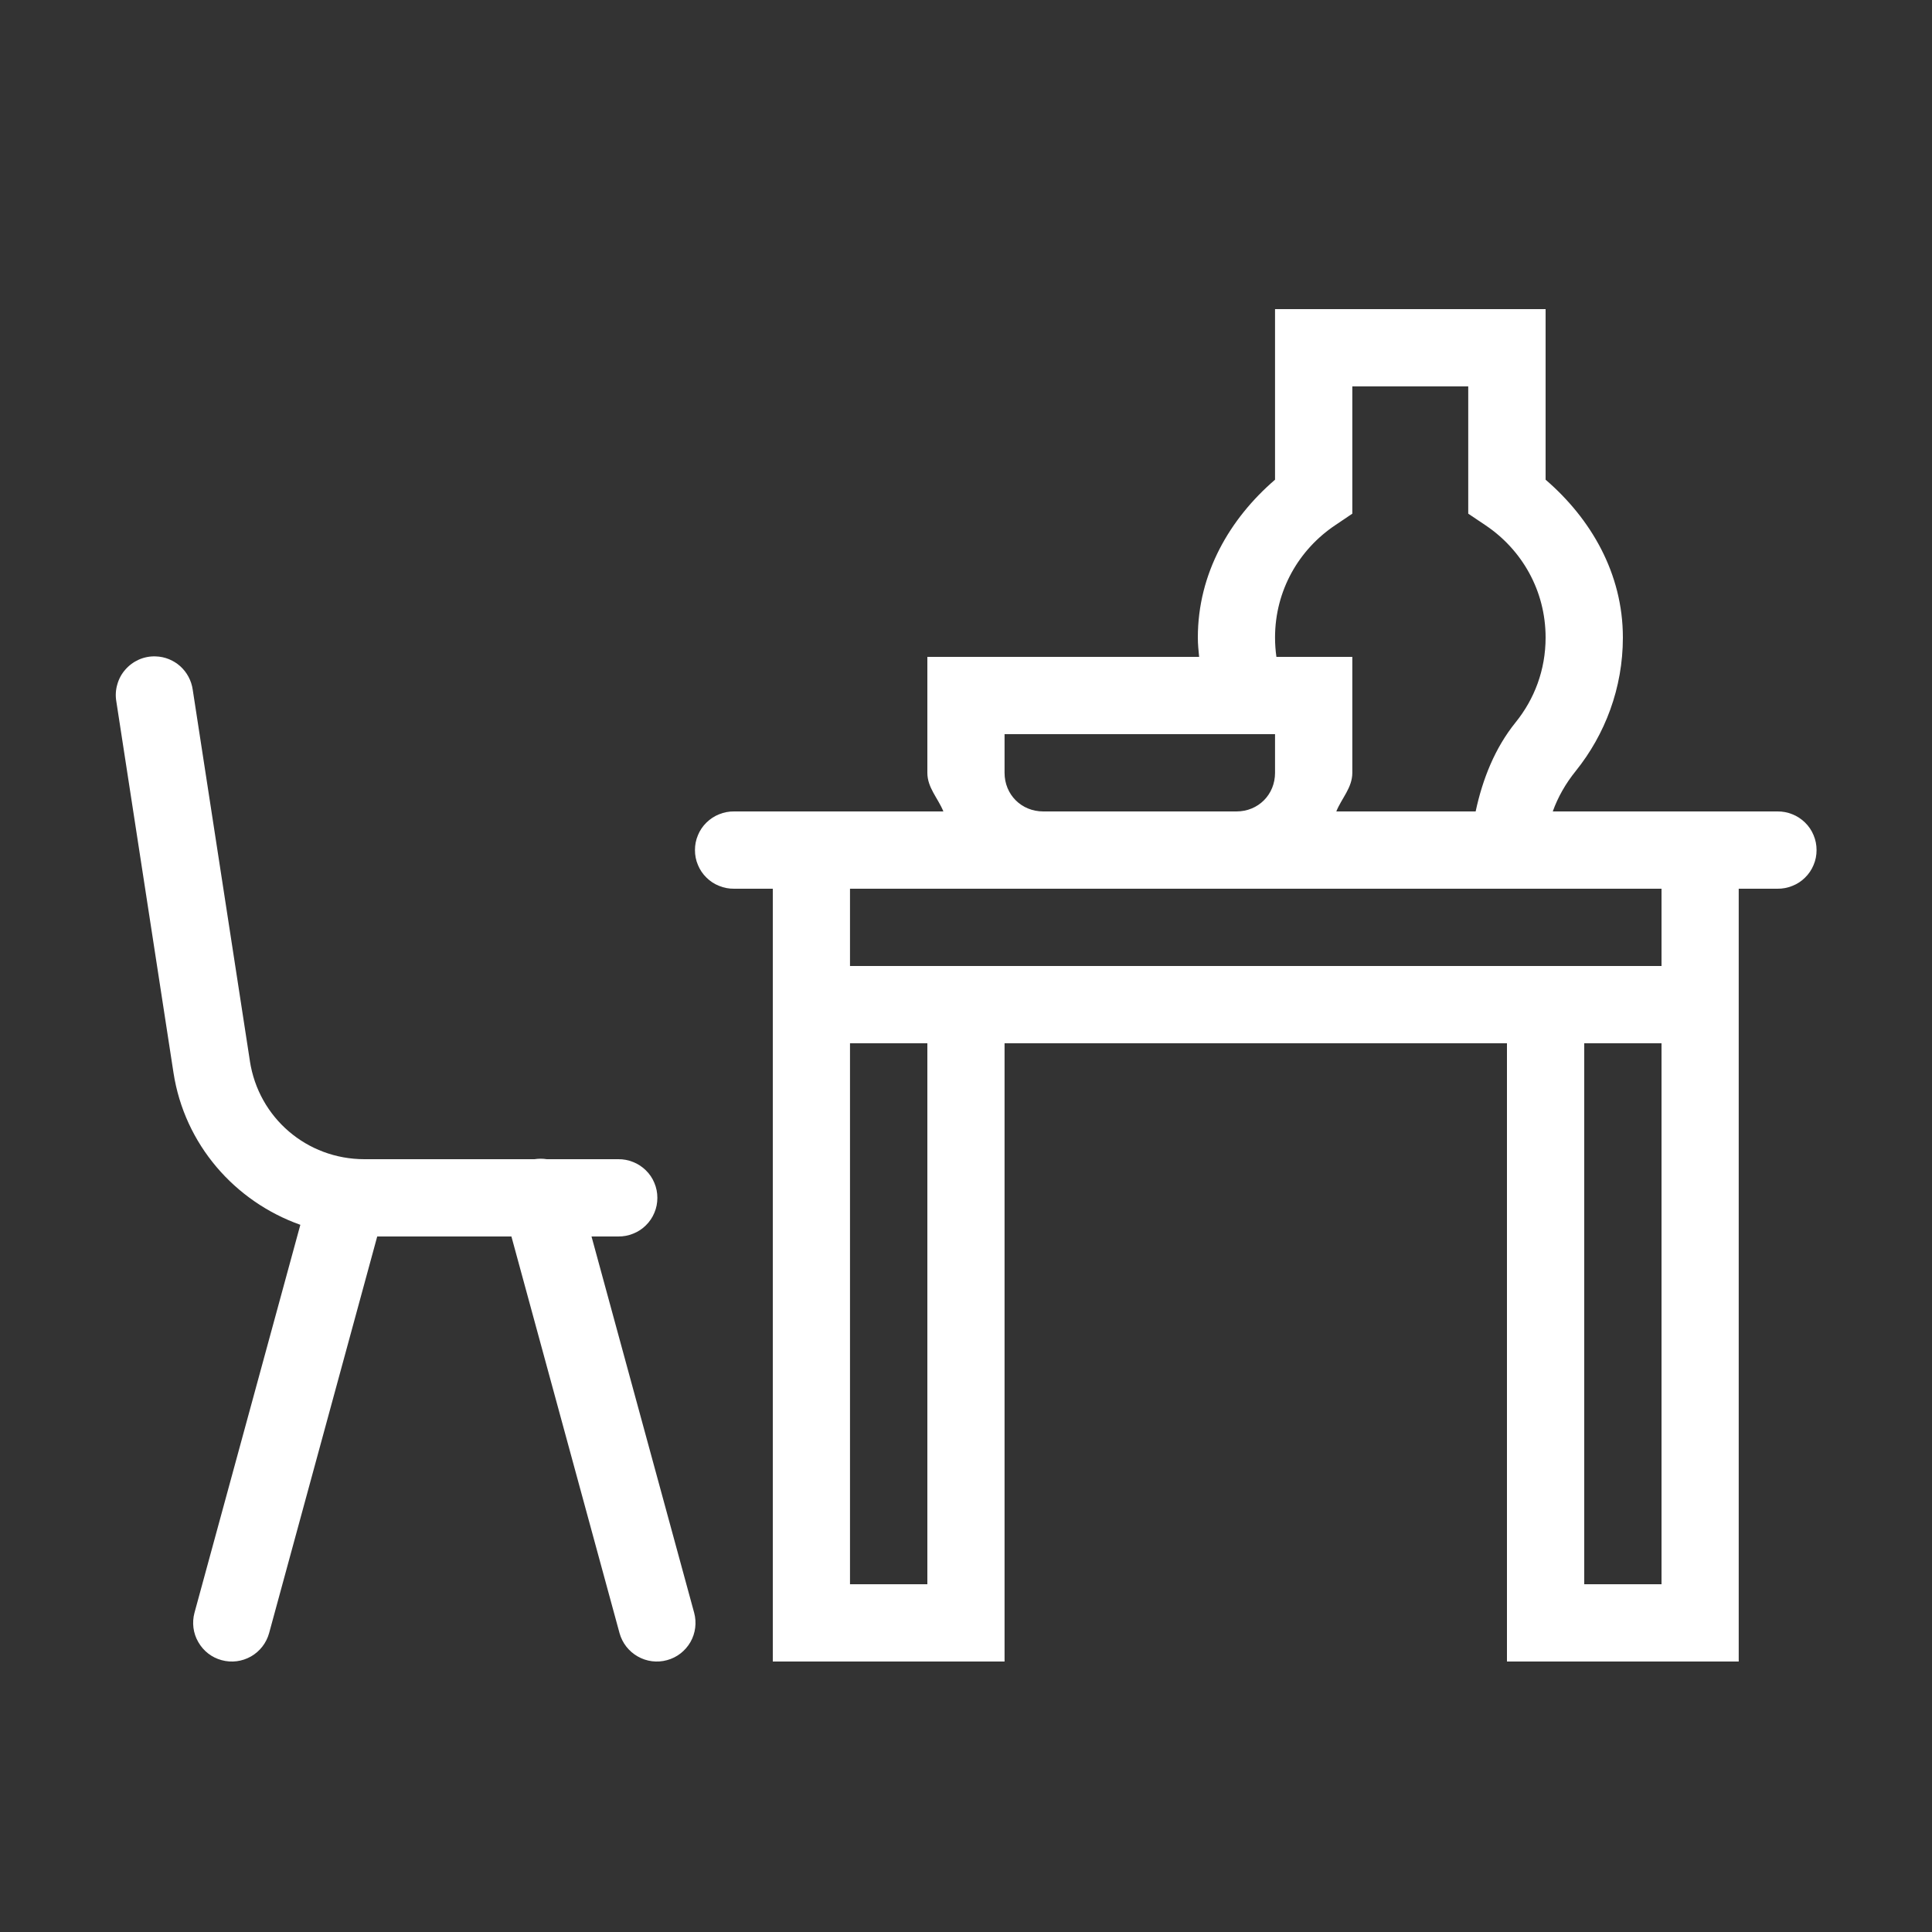<svg width="24" height="24" viewBox="0 0 24 24" fill="none" xmlns="http://www.w3.org/2000/svg">
<rect x="0" y="0" width="24" height="24" fill="#333333" stroke="none"/>
<path d="M15.839 3.84V5.959C15.277 6.443 14.88 7.122 14.88 7.92C14.88 8.001 14.888 8.08 14.896 8.16H11.52V9.6C11.52 9.786 11.653 9.916 11.719 10.08H9.12C9.056 10.079 8.993 10.091 8.934 10.115C8.875 10.138 8.821 10.174 8.776 10.218C8.73 10.263 8.694 10.316 8.67 10.375C8.645 10.434 8.633 10.496 8.633 10.56C8.633 10.624 8.645 10.687 8.67 10.745C8.694 10.804 8.73 10.857 8.776 10.902C8.821 10.947 8.875 10.982 8.934 11.005C8.993 11.029 9.056 11.041 9.12 11.04H9.6V12V12.48V12.96V20.64H12.479V12.96H18.72V20.64H21.599V12.96V12V11.04H22.079C22.143 11.041 22.206 11.029 22.265 11.005C22.324 10.982 22.378 10.947 22.423 10.902C22.469 10.857 22.505 10.804 22.529 10.745C22.554 10.687 22.566 10.624 22.566 10.56C22.566 10.496 22.554 10.434 22.529 10.375C22.505 10.316 22.469 10.263 22.423 10.218C22.378 10.174 22.324 10.138 22.265 10.115C22.206 10.091 22.143 10.079 22.079 10.08H21.599H19.289C19.352 9.904 19.448 9.734 19.575 9.577C19.939 9.124 20.16 8.546 20.16 7.92C20.16 7.122 19.762 6.443 19.2 5.959V3.84H15.839ZM16.799 4.8H18.239V6.381L18.452 6.524C18.903 6.826 19.2 7.334 19.2 7.92C19.2 8.322 19.061 8.685 18.827 8.974C18.572 9.29 18.418 9.674 18.331 10.08H16.6C16.666 9.916 16.799 9.786 16.799 9.6V8.16H15.856C15.845 8.082 15.839 8.002 15.839 7.92C15.839 7.334 16.136 6.826 16.587 6.524L16.799 6.381V4.8ZM1.934 8.154C1.863 8.151 1.792 8.165 1.727 8.193C1.662 8.222 1.604 8.264 1.557 8.318C1.51 8.371 1.476 8.434 1.457 8.503C1.437 8.571 1.433 8.643 1.445 8.713L2.155 13.325C2.292 14.217 2.917 14.926 3.731 15.215L2.416 20.034C2.383 20.156 2.399 20.288 2.463 20.398C2.526 20.509 2.63 20.59 2.753 20.623C2.876 20.657 3.007 20.64 3.118 20.577C3.228 20.514 3.309 20.41 3.343 20.287L4.686 15.36H6.353L7.696 20.287C7.73 20.41 7.811 20.514 7.922 20.577C8.032 20.64 8.163 20.657 8.286 20.623C8.409 20.59 8.513 20.509 8.577 20.398C8.64 20.288 8.656 20.156 8.623 20.034L7.348 15.36H7.68C7.743 15.361 7.806 15.349 7.865 15.325C7.924 15.302 7.978 15.267 8.023 15.222C8.069 15.177 8.105 15.124 8.129 15.065C8.154 15.007 8.166 14.944 8.166 14.88C8.166 14.816 8.154 14.754 8.129 14.695C8.105 14.636 8.069 14.583 8.023 14.538C7.978 14.494 7.924 14.458 7.865 14.435C7.806 14.411 7.743 14.399 7.68 14.4H6.793C6.742 14.392 6.69 14.392 6.639 14.4H4.527C3.812 14.4 3.212 13.886 3.104 13.18V13.178L2.394 8.567C2.378 8.455 2.323 8.352 2.239 8.276C2.155 8.201 2.047 8.157 1.934 8.154ZM12.479 9.12H15.839V9.6C15.839 9.871 15.631 10.08 15.36 10.08H12.96C12.688 10.08 12.479 9.871 12.479 9.6V9.12ZM10.559 11.04H12.96H16.32H19.2H20.64V12H18.72H12.479H10.559V11.04ZM10.559 12.96H11.52V19.68H10.559V12.96ZM19.68 12.96H20.64V19.68H19.68V12.96Z" fill="white"/>
</svg>
